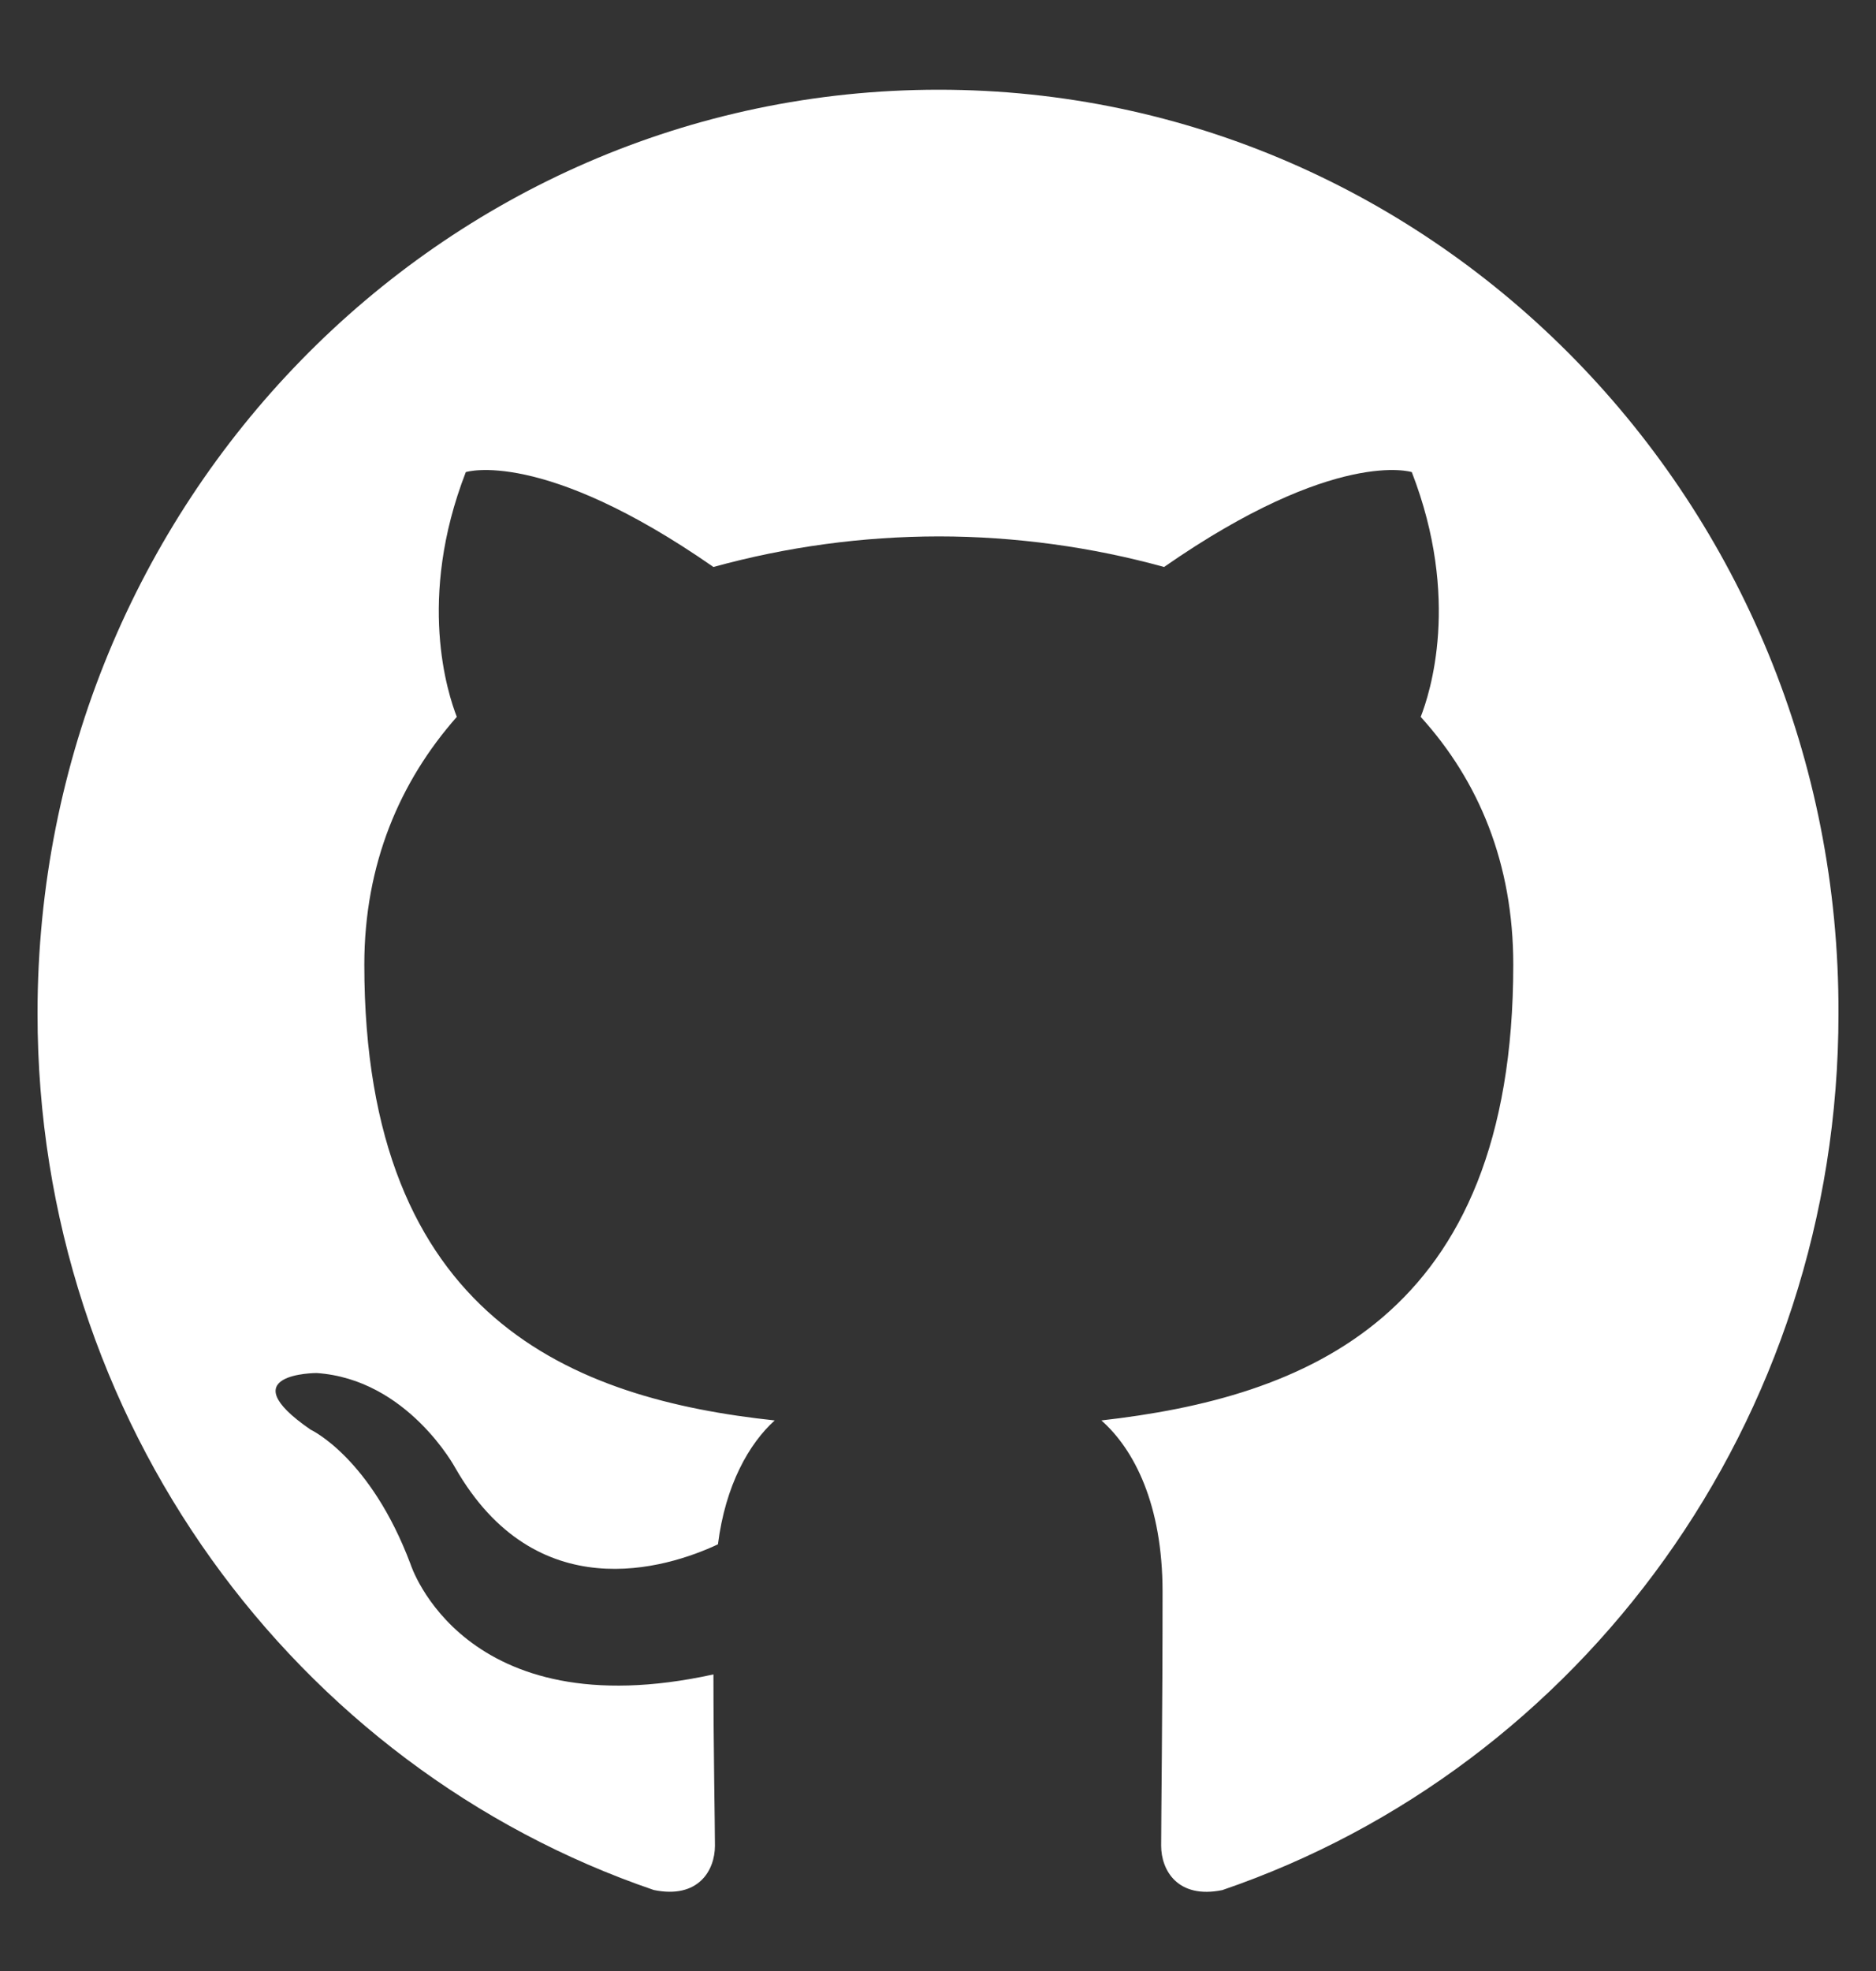 <svg width="20" height="21" viewBox="0 0 20 21" fill="none" xmlns="http://www.w3.org/2000/svg">
<rect x="0" y="0" width="20" height="21" fill="#333333" stroke="none"/>
<path fill-rule="evenodd" clip-rule="evenodd" d="M10.008 0.956C4.695 0.956 0.4 5.356 0.4 10.799C0.4 15.151 3.152 18.834 6.97 20.137C7.447 20.235 7.622 19.926 7.622 19.665C7.622 19.437 7.606 18.655 7.606 17.84C4.934 18.426 4.377 16.666 4.377 16.666C3.948 15.525 3.311 15.232 3.311 15.232C2.436 14.629 3.375 14.629 3.375 14.629C4.345 14.694 4.854 15.64 4.854 15.64C5.713 17.139 7.097 16.715 7.654 16.454C7.734 15.819 7.988 15.379 8.259 15.134C6.127 14.906 3.884 14.059 3.884 10.278C3.884 9.202 4.266 8.322 4.87 7.638C4.775 7.393 4.441 6.383 4.966 5.03C4.966 5.03 5.777 4.769 7.606 6.041C8.389 5.825 9.197 5.716 10.008 5.715C10.82 5.715 11.647 5.829 12.41 6.041C14.24 4.769 15.051 5.03 15.051 5.03C15.576 6.383 15.242 7.393 15.146 7.638C15.767 8.322 16.133 9.202 16.133 10.278C16.133 14.059 13.89 14.89 11.742 15.134C12.092 15.444 12.394 16.031 12.394 16.96C12.394 18.28 12.379 19.339 12.379 19.665C12.379 19.926 12.554 20.235 13.031 20.138C16.848 18.834 19.6 15.151 19.6 10.799C19.616 5.356 15.305 0.956 10.008 0.956Z" fill="#ffffff"/>
</svg>

